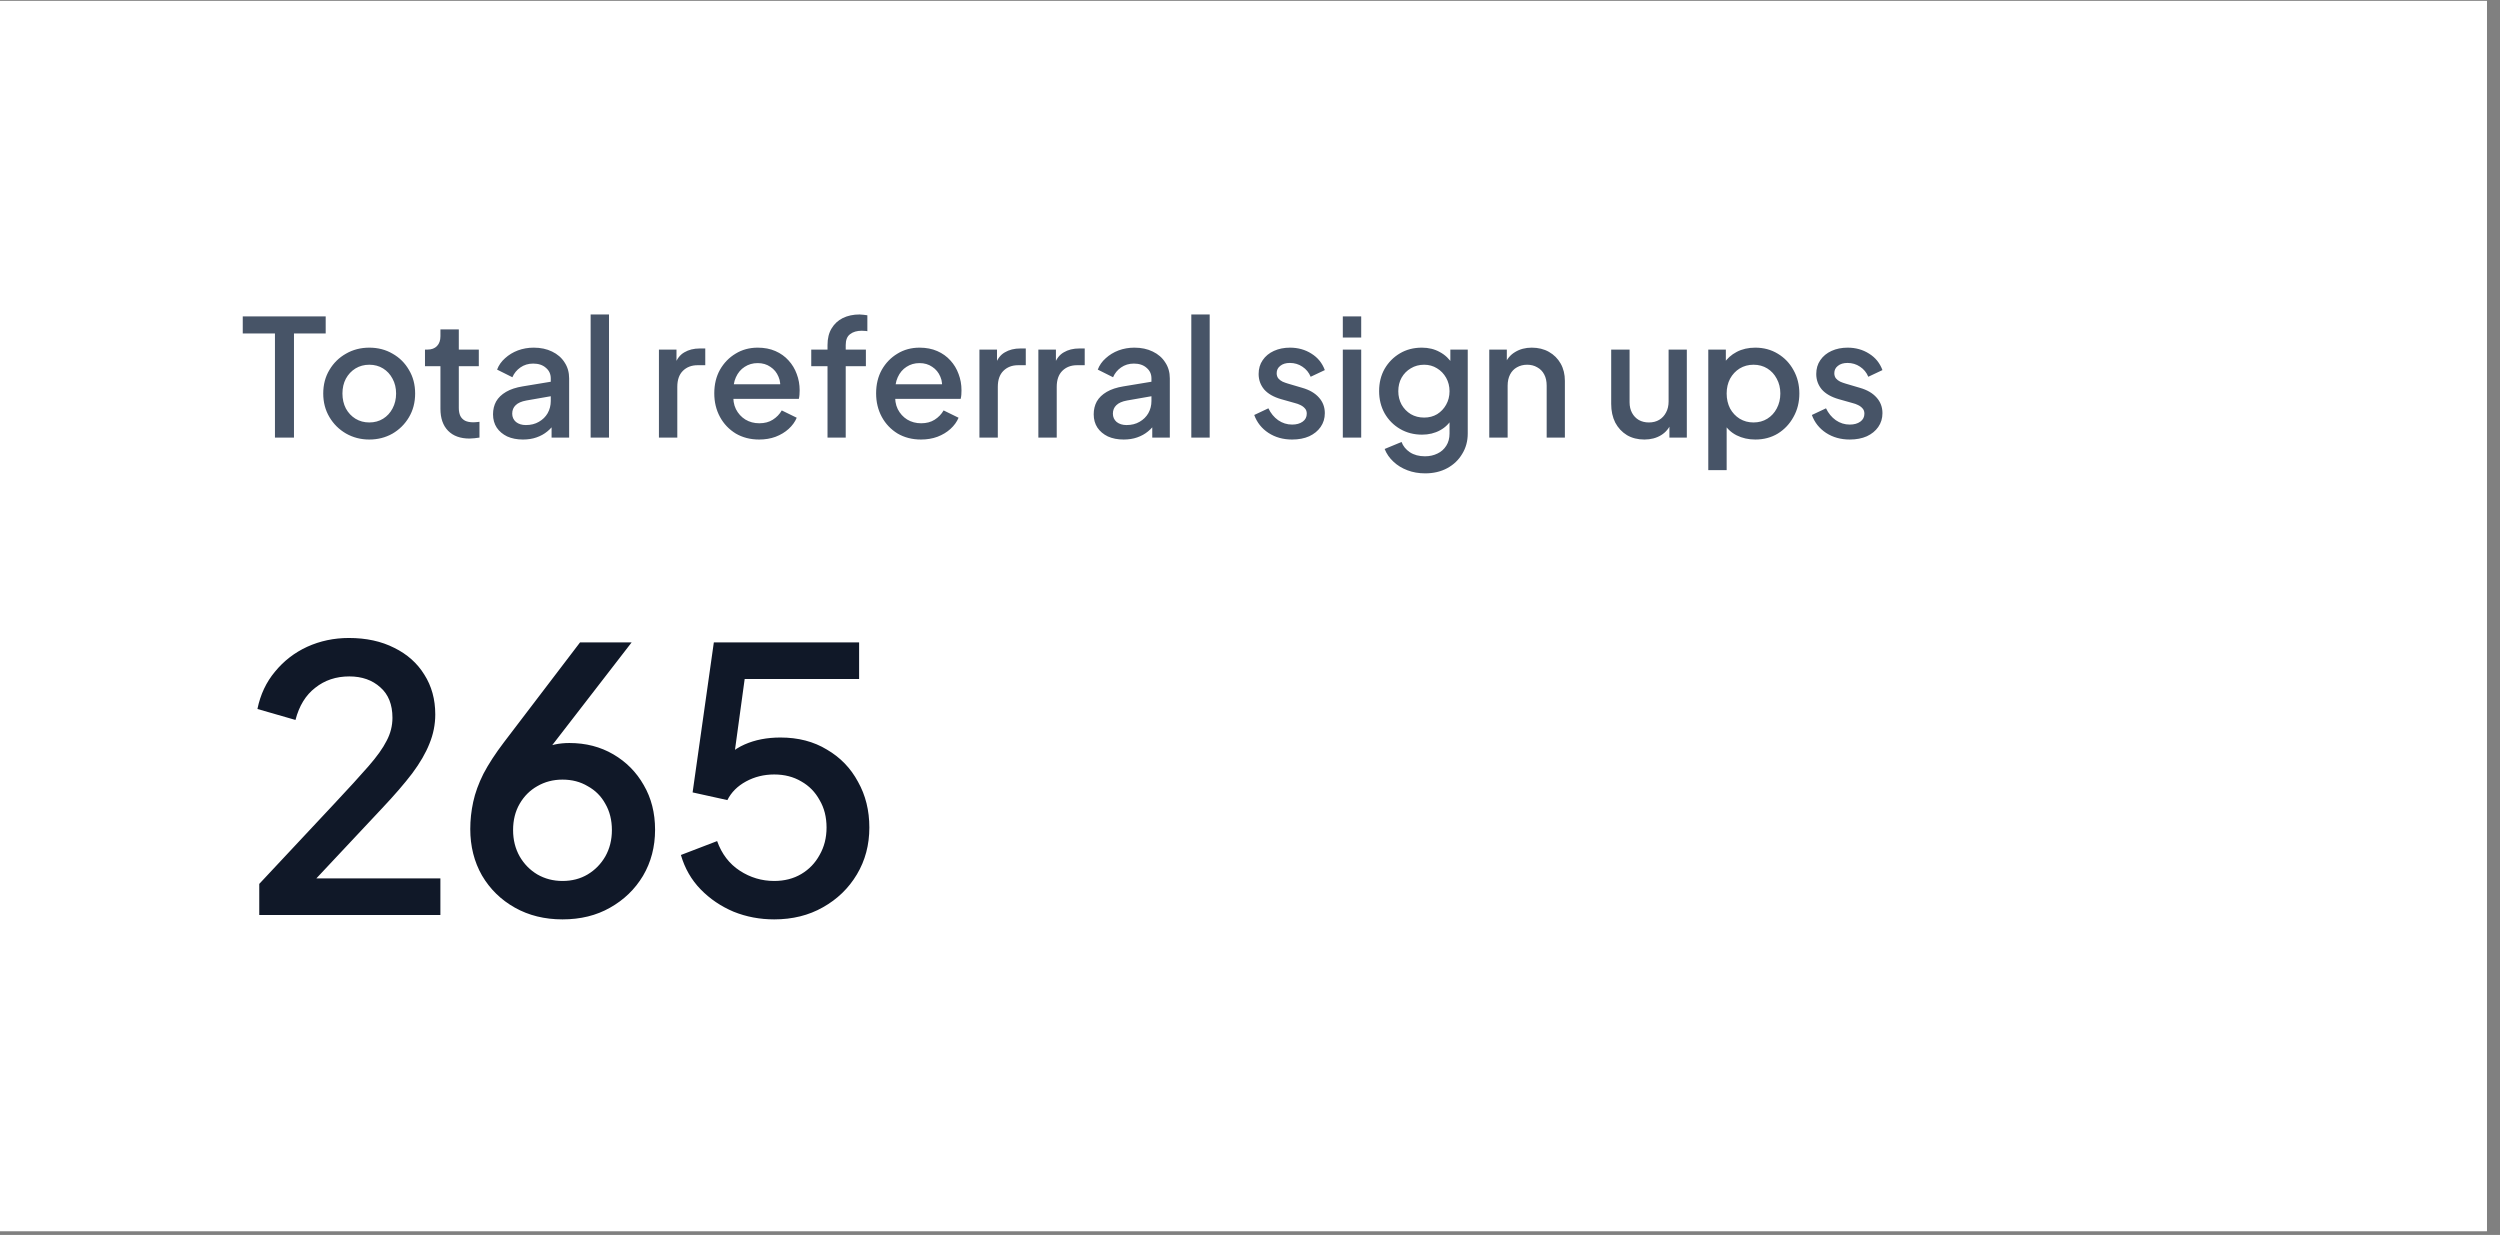 <svg width="166" height="82" viewBox="0 0 166 82" fill="none" xmlns="http://www.w3.org/2000/svg">
<rect x="0" y="0" width="166" height="82" fill="#808080" stroke="none"/>
<rect width="165.136" height="81.7" transform="translate(0 0.056)" fill="white"/>
<path d="M18.257 29.056V22.144H16.119V21.01H21.626V22.144H19.52V29.056H18.257ZM24.52 29.185C23.958 29.185 23.443 29.052 22.975 28.786C22.515 28.519 22.147 28.156 21.874 27.695C21.6 27.234 21.463 26.712 21.463 26.129C21.463 25.539 21.6 25.017 21.874 24.563C22.147 24.102 22.515 23.742 22.975 23.483C23.436 23.217 23.951 23.084 24.52 23.084C25.096 23.084 25.61 23.217 26.064 23.483C26.525 23.742 26.888 24.102 27.154 24.563C27.428 25.017 27.565 25.539 27.565 26.129C27.565 26.72 27.428 27.245 27.154 27.706C26.881 28.166 26.514 28.53 26.053 28.797C25.592 29.056 25.081 29.185 24.52 29.185ZM24.52 28.051C24.865 28.051 25.171 27.969 25.438 27.803C25.704 27.637 25.913 27.411 26.064 27.123C26.222 26.828 26.301 26.496 26.301 26.129C26.301 25.762 26.222 25.434 26.064 25.146C25.913 24.858 25.704 24.632 25.438 24.466C25.171 24.3 24.865 24.218 24.52 24.218C24.181 24.218 23.875 24.3 23.602 24.466C23.335 24.632 23.123 24.858 22.965 25.146C22.813 25.434 22.738 25.762 22.738 26.129C22.738 26.496 22.813 26.828 22.965 27.123C23.123 27.411 23.335 27.637 23.602 27.803C23.875 27.969 24.181 28.051 24.52 28.051ZM31.178 29.12C30.566 29.12 30.091 28.948 29.752 28.602C29.414 28.256 29.245 27.771 29.245 27.144V24.315H28.219V23.213H28.381C28.654 23.213 28.867 23.134 29.018 22.976C29.169 22.817 29.245 22.601 29.245 22.328V21.874H30.465V23.213H31.793V24.315H30.465V27.09C30.465 27.292 30.497 27.465 30.562 27.609C30.627 27.745 30.731 27.853 30.875 27.933C31.019 28.005 31.206 28.041 31.437 28.041C31.494 28.041 31.559 28.037 31.631 28.03C31.703 28.023 31.772 28.015 31.837 28.008V29.056C31.736 29.07 31.624 29.084 31.502 29.099C31.379 29.113 31.271 29.12 31.178 29.12ZM34.724 29.185C34.328 29.185 33.979 29.117 33.676 28.98C33.381 28.836 33.151 28.642 32.985 28.397C32.82 28.145 32.737 27.85 32.737 27.511C32.737 27.195 32.805 26.91 32.942 26.658C33.086 26.406 33.306 26.194 33.601 26.021C33.896 25.848 34.267 25.726 34.713 25.654L36.743 25.319V26.28L34.951 26.593C34.627 26.651 34.389 26.756 34.238 26.907C34.087 27.051 34.011 27.238 34.011 27.468C34.011 27.691 34.094 27.875 34.26 28.019C34.432 28.156 34.652 28.224 34.918 28.224C35.25 28.224 35.538 28.152 35.782 28.008C36.034 27.864 36.229 27.673 36.365 27.436C36.502 27.191 36.571 26.921 36.571 26.626V25.125C36.571 24.837 36.463 24.603 36.247 24.423C36.038 24.236 35.757 24.142 35.404 24.142C35.08 24.142 34.796 24.229 34.551 24.401C34.314 24.567 34.137 24.783 34.022 25.049L33.007 24.542C33.115 24.254 33.291 24.002 33.536 23.786C33.781 23.562 34.065 23.39 34.389 23.267C34.721 23.145 35.07 23.084 35.437 23.084C35.898 23.084 36.304 23.17 36.657 23.343C37.017 23.516 37.294 23.757 37.489 24.067C37.69 24.369 37.791 24.722 37.791 25.125V29.056H36.625V27.997L36.873 28.03C36.736 28.267 36.56 28.473 36.344 28.645C36.135 28.818 35.894 28.951 35.62 29.045C35.354 29.139 35.055 29.185 34.724 29.185ZM39.218 29.056V20.881H40.438V29.056H39.218ZM43.753 29.056V23.213H44.919V24.39L44.811 24.218C44.941 23.836 45.149 23.562 45.437 23.397C45.725 23.224 46.071 23.138 46.474 23.138H46.83V24.25H46.323C45.92 24.25 45.592 24.376 45.34 24.628C45.095 24.873 44.973 25.226 44.973 25.686V29.056H43.753ZM50.408 29.185C49.825 29.185 49.307 29.052 48.853 28.786C48.407 28.512 48.057 28.145 47.806 27.684C47.553 27.216 47.428 26.694 47.428 26.118C47.428 25.528 47.553 25.006 47.806 24.552C48.065 24.099 48.41 23.742 48.842 23.483C49.274 23.217 49.764 23.084 50.311 23.084C50.75 23.084 51.142 23.159 51.488 23.311C51.834 23.462 52.125 23.671 52.363 23.937C52.6 24.196 52.78 24.495 52.903 24.833C53.032 25.172 53.097 25.532 53.097 25.913C53.097 26.007 53.093 26.104 53.086 26.205C53.079 26.305 53.065 26.399 53.043 26.485H48.389V25.514H52.352L51.769 25.956C51.841 25.604 51.816 25.29 51.693 25.017C51.578 24.736 51.398 24.517 51.153 24.358C50.916 24.192 50.635 24.11 50.311 24.11C49.987 24.11 49.699 24.192 49.447 24.358C49.195 24.517 49.001 24.747 48.864 25.049C48.727 25.344 48.673 25.704 48.702 26.129C48.666 26.525 48.72 26.871 48.864 27.166C49.015 27.461 49.224 27.691 49.49 27.857C49.764 28.023 50.073 28.105 50.419 28.105C50.772 28.105 51.07 28.026 51.315 27.868C51.567 27.709 51.765 27.504 51.909 27.252L52.903 27.738C52.788 28.012 52.608 28.26 52.363 28.483C52.125 28.699 51.837 28.872 51.499 29.002C51.168 29.124 50.804 29.185 50.408 29.185ZM54.947 29.056V24.315H53.867V23.213H54.947V22.911C54.947 22.472 55.037 22.105 55.217 21.809C55.397 21.507 55.645 21.277 55.962 21.118C56.286 20.96 56.657 20.881 57.074 20.881C57.153 20.881 57.243 20.888 57.344 20.902C57.445 20.91 57.528 20.92 57.593 20.935V21.993C57.535 21.979 57.47 21.971 57.398 21.971C57.326 21.964 57.269 21.961 57.225 21.961C56.901 21.961 56.642 22.036 56.448 22.188C56.253 22.331 56.156 22.573 56.156 22.911V23.213H57.495V24.315H56.156V29.056H54.947ZM61.154 29.185C60.571 29.185 60.053 29.052 59.599 28.786C59.153 28.512 58.804 28.145 58.552 27.684C58.3 27.216 58.174 26.694 58.174 26.118C58.174 25.528 58.3 25.006 58.552 24.552C58.811 24.099 59.157 23.742 59.589 23.483C60.02 23.217 60.51 23.084 61.057 23.084C61.496 23.084 61.889 23.159 62.234 23.311C62.58 23.462 62.871 23.671 63.109 23.937C63.347 24.196 63.527 24.495 63.649 24.833C63.779 25.172 63.843 25.532 63.843 25.913C63.843 26.007 63.84 26.104 63.833 26.205C63.825 26.305 63.811 26.399 63.789 26.485H59.135V25.514H63.098L62.515 25.956C62.587 25.604 62.562 25.29 62.44 25.017C62.324 24.736 62.144 24.517 61.9 24.358C61.662 24.192 61.381 24.11 61.057 24.11C60.733 24.11 60.445 24.192 60.193 24.358C59.941 24.517 59.747 24.747 59.61 25.049C59.473 25.344 59.419 25.704 59.448 26.129C59.412 26.525 59.466 26.871 59.61 27.166C59.761 27.461 59.97 27.691 60.236 27.857C60.51 28.023 60.82 28.105 61.165 28.105C61.518 28.105 61.817 28.026 62.062 27.868C62.313 27.709 62.511 27.504 62.656 27.252L63.649 27.738C63.534 28.012 63.354 28.26 63.109 28.483C62.871 28.699 62.584 28.872 62.245 29.002C61.914 29.124 61.55 29.185 61.154 29.185ZM65.034 29.056V23.213H66.201V24.39L66.093 24.218C66.222 23.836 66.431 23.562 66.719 23.397C67.007 23.224 67.353 23.138 67.756 23.138H68.112V24.25H67.605C67.201 24.25 66.874 24.376 66.622 24.628C66.377 24.873 66.255 25.226 66.255 25.686V29.056H65.034ZM68.947 29.056V23.213H70.113V24.39L70.005 24.218C70.135 23.836 70.344 23.562 70.632 23.397C70.919 23.224 71.265 23.138 71.668 23.138H72.025V24.25H71.517C71.114 24.25 70.786 24.376 70.534 24.628C70.29 24.873 70.167 25.226 70.167 25.686V29.056H68.947ZM74.609 29.185C74.213 29.185 73.864 29.117 73.561 28.98C73.266 28.836 73.036 28.642 72.87 28.397C72.705 28.145 72.622 27.85 72.622 27.511C72.622 27.195 72.69 26.91 72.827 26.658C72.971 26.406 73.191 26.194 73.486 26.021C73.781 25.848 74.152 25.726 74.598 25.654L76.628 25.319V26.28L74.836 26.593C74.512 26.651 74.274 26.756 74.123 26.907C73.972 27.051 73.896 27.238 73.896 27.468C73.896 27.691 73.979 27.875 74.144 28.019C74.317 28.156 74.537 28.224 74.803 28.224C75.134 28.224 75.422 28.152 75.667 28.008C75.919 27.864 76.114 27.673 76.25 27.436C76.387 27.191 76.456 26.921 76.456 26.626V25.125C76.456 24.837 76.347 24.603 76.132 24.423C75.923 24.236 75.642 24.142 75.289 24.142C74.965 24.142 74.681 24.229 74.436 24.401C74.198 24.567 74.022 24.783 73.907 25.049L72.892 24.542C73 24.254 73.176 24.002 73.421 23.786C73.666 23.562 73.95 23.39 74.274 23.267C74.605 23.145 74.954 23.084 75.322 23.084C75.782 23.084 76.189 23.17 76.542 23.343C76.902 23.516 77.179 23.757 77.373 24.067C77.575 24.369 77.676 24.722 77.676 25.125V29.056H76.51V27.997L76.758 28.03C76.621 28.267 76.445 28.473 76.229 28.645C76.02 28.818 75.779 28.951 75.505 29.045C75.239 29.139 74.94 29.185 74.609 29.185ZM79.103 29.056V20.881H80.323V29.056H79.103ZM85.797 29.185C85.2 29.185 84.674 29.038 84.221 28.742C83.774 28.447 83.461 28.051 83.281 27.555L84.221 27.112C84.379 27.443 84.595 27.706 84.868 27.9C85.149 28.095 85.459 28.192 85.797 28.192C86.085 28.192 86.319 28.127 86.499 27.997C86.679 27.868 86.769 27.691 86.769 27.468C86.769 27.324 86.73 27.209 86.65 27.123C86.571 27.029 86.47 26.953 86.348 26.896C86.233 26.838 86.114 26.795 85.992 26.766L85.074 26.507C84.57 26.363 84.192 26.147 83.94 25.859C83.695 25.564 83.573 25.222 83.573 24.833C83.573 24.48 83.663 24.174 83.843 23.915C84.022 23.649 84.271 23.444 84.588 23.3C84.904 23.156 85.261 23.084 85.657 23.084C86.19 23.084 86.665 23.217 87.082 23.483C87.5 23.742 87.795 24.106 87.968 24.574L87.028 25.017C86.913 24.736 86.73 24.513 86.478 24.347C86.233 24.182 85.956 24.099 85.646 24.099C85.38 24.099 85.167 24.164 85.009 24.293C84.85 24.416 84.771 24.578 84.771 24.779C84.771 24.916 84.807 25.031 84.879 25.125C84.951 25.211 85.045 25.283 85.16 25.341C85.275 25.391 85.394 25.434 85.516 25.47L86.467 25.751C86.949 25.888 87.32 26.104 87.579 26.399C87.838 26.687 87.968 27.033 87.968 27.436C87.968 27.781 87.874 28.087 87.687 28.354C87.507 28.613 87.255 28.818 86.931 28.969C86.607 29.113 86.229 29.185 85.797 29.185ZM89.163 29.056V23.213H90.384V29.056H89.163ZM89.163 22.414V21.01H90.384V22.414H89.163ZM94.629 31.431C94.204 31.431 93.812 31.363 93.452 31.226C93.092 31.09 92.782 30.899 92.523 30.654C92.264 30.416 92.07 30.136 91.94 29.812L93.063 29.347C93.164 29.621 93.348 29.848 93.614 30.028C93.888 30.208 94.222 30.298 94.618 30.298C94.928 30.298 95.205 30.236 95.45 30.114C95.695 29.999 95.889 29.826 96.033 29.596C96.177 29.372 96.249 29.102 96.249 28.786V27.468L96.465 27.717C96.263 28.091 95.983 28.375 95.623 28.57C95.27 28.764 94.87 28.861 94.424 28.861C93.884 28.861 93.398 28.735 92.966 28.483C92.534 28.231 92.192 27.886 91.94 27.447C91.695 27.007 91.573 26.514 91.573 25.967C91.573 25.413 91.695 24.92 91.94 24.488C92.192 24.056 92.53 23.714 92.955 23.462C93.38 23.21 93.866 23.084 94.413 23.084C94.859 23.084 95.255 23.181 95.601 23.375C95.954 23.562 96.242 23.836 96.465 24.196L96.303 24.498V23.213H97.458V28.786C97.458 29.29 97.336 29.74 97.091 30.136C96.854 30.539 96.522 30.855 96.098 31.086C95.673 31.316 95.183 31.431 94.629 31.431ZM94.564 27.727C94.888 27.727 95.176 27.652 95.428 27.501C95.68 27.342 95.878 27.133 96.022 26.874C96.173 26.608 96.249 26.309 96.249 25.978C96.249 25.647 96.173 25.348 96.022 25.082C95.871 24.815 95.669 24.607 95.417 24.455C95.165 24.297 94.881 24.218 94.564 24.218C94.233 24.218 93.938 24.297 93.679 24.455C93.42 24.607 93.214 24.815 93.063 25.082C92.919 25.341 92.847 25.64 92.847 25.978C92.847 26.302 92.919 26.597 93.063 26.863C93.214 27.13 93.42 27.342 93.679 27.501C93.938 27.652 94.233 27.727 94.564 27.727ZM98.887 29.056V23.213H100.053V24.358L99.913 24.207C100.057 23.84 100.287 23.562 100.604 23.375C100.921 23.181 101.288 23.084 101.705 23.084C102.137 23.084 102.519 23.177 102.85 23.365C103.181 23.552 103.44 23.811 103.628 24.142C103.815 24.473 103.908 24.855 103.908 25.287V29.056H102.699V25.611C102.699 25.316 102.645 25.067 102.537 24.866C102.429 24.657 102.274 24.498 102.073 24.39C101.878 24.275 101.655 24.218 101.403 24.218C101.151 24.218 100.924 24.275 100.723 24.39C100.528 24.498 100.377 24.657 100.269 24.866C100.161 25.074 100.107 25.323 100.107 25.611V29.056H98.887ZM109.186 29.185C108.747 29.185 108.362 29.088 108.031 28.894C107.7 28.692 107.441 28.415 107.253 28.062C107.073 27.702 106.983 27.288 106.983 26.82V23.213H108.204V26.712C108.204 26.979 108.258 27.213 108.366 27.414C108.474 27.616 108.625 27.774 108.819 27.889C109.014 27.997 109.237 28.051 109.489 28.051C109.748 28.051 109.975 27.994 110.169 27.879C110.363 27.763 110.515 27.601 110.623 27.393C110.738 27.184 110.795 26.939 110.795 26.658V23.213H112.005V29.056H110.849V27.911L110.979 28.062C110.842 28.422 110.615 28.699 110.299 28.894C109.982 29.088 109.611 29.185 109.186 29.185ZM113.43 31.215V23.213H114.596V24.423L114.456 24.142C114.672 23.811 114.96 23.552 115.32 23.365C115.68 23.177 116.09 23.084 116.551 23.084C117.105 23.084 117.602 23.217 118.041 23.483C118.487 23.75 118.836 24.113 119.088 24.574C119.348 25.035 119.477 25.553 119.477 26.129C119.477 26.705 119.348 27.223 119.088 27.684C118.836 28.145 118.491 28.512 118.052 28.786C117.613 29.052 117.112 29.185 116.551 29.185C116.097 29.185 115.683 29.092 115.309 28.904C114.942 28.717 114.657 28.447 114.456 28.095L114.65 27.868V31.215H113.43ZM116.432 28.051C116.777 28.051 117.083 27.969 117.35 27.803C117.616 27.637 117.825 27.411 117.976 27.123C118.135 26.828 118.214 26.496 118.214 26.129C118.214 25.762 118.135 25.434 117.976 25.146C117.825 24.858 117.616 24.632 117.35 24.466C117.083 24.3 116.777 24.218 116.432 24.218C116.093 24.218 115.788 24.3 115.514 24.466C115.248 24.632 115.035 24.858 114.877 25.146C114.726 25.434 114.65 25.762 114.65 26.129C114.65 26.496 114.726 26.828 114.877 27.123C115.035 27.411 115.248 27.637 115.514 27.803C115.788 27.969 116.093 28.051 116.432 28.051ZM122.824 29.185C122.227 29.185 121.701 29.038 121.247 28.742C120.801 28.447 120.488 28.051 120.308 27.555L121.247 27.112C121.406 27.443 121.622 27.706 121.895 27.9C122.176 28.095 122.486 28.192 122.824 28.192C123.112 28.192 123.346 28.127 123.526 27.997C123.706 27.868 123.796 27.691 123.796 27.468C123.796 27.324 123.756 27.209 123.677 27.123C123.598 27.029 123.497 26.953 123.375 26.896C123.26 26.838 123.141 26.795 123.018 26.766L122.101 26.507C121.597 26.363 121.219 26.147 120.967 25.859C120.722 25.564 120.599 25.222 120.599 24.833C120.599 24.48 120.689 24.174 120.869 23.915C121.049 23.649 121.298 23.444 121.615 23.3C121.931 23.156 122.288 23.084 122.684 23.084C123.216 23.084 123.692 23.217 124.109 23.483C124.527 23.742 124.822 24.106 124.995 24.574L124.055 25.017C123.94 24.736 123.756 24.513 123.504 24.347C123.26 24.182 122.982 24.099 122.673 24.099C122.406 24.099 122.194 24.164 122.036 24.293C121.877 24.416 121.798 24.578 121.798 24.779C121.798 24.916 121.834 25.031 121.906 25.125C121.978 25.211 122.072 25.283 122.187 25.341C122.302 25.391 122.421 25.434 122.543 25.47L123.494 25.751C123.976 25.888 124.347 26.104 124.606 26.399C124.865 26.687 124.995 27.033 124.995 27.436C124.995 27.781 124.901 28.087 124.714 28.354C124.534 28.613 124.282 28.818 123.958 28.969C123.634 29.113 123.256 29.185 122.824 29.185Z" fill="#475467"/>
<path d="M17.215 60.756V58.691L22.172 53.394C23.144 52.357 23.905 51.523 24.456 50.891C25.023 50.243 25.428 49.676 25.671 49.19C25.93 48.704 26.059 48.194 26.059 47.659C26.059 46.785 25.792 46.112 25.258 45.643C24.723 45.157 24.035 44.914 23.192 44.914C22.317 44.914 21.564 45.165 20.933 45.667C20.301 46.153 19.863 46.866 19.62 47.805L17.093 47.076C17.288 46.12 17.677 45.294 18.26 44.598C18.843 43.885 19.556 43.334 20.398 42.946C21.256 42.557 22.18 42.362 23.168 42.362C24.318 42.362 25.322 42.581 26.181 43.018C27.039 43.44 27.703 44.031 28.173 44.792C28.659 45.553 28.902 46.436 28.902 47.441C28.902 48.105 28.773 48.753 28.513 49.384C28.27 50 27.89 50.656 27.371 51.353C26.853 52.033 26.189 52.802 25.379 53.661L21.005 58.326H29.242V60.756H17.215ZM37.349 61.047C36.167 61.047 35.114 60.788 34.191 60.27C33.267 59.752 32.538 59.039 32.004 58.132C31.486 57.225 31.226 56.196 31.226 55.046C31.226 54.447 31.291 53.847 31.421 53.248C31.55 52.648 31.777 52.025 32.101 51.377C32.441 50.729 32.895 50.032 33.462 49.287L38.516 42.654H41.942L35.746 50.672L35.26 50.356C35.487 50.097 35.73 49.895 35.989 49.749C36.264 49.603 36.548 49.498 36.839 49.433C37.147 49.368 37.471 49.336 37.811 49.336C38.897 49.336 39.868 49.587 40.727 50.089C41.585 50.591 42.258 51.272 42.744 52.13C43.246 52.989 43.497 53.977 43.497 55.094C43.497 56.228 43.23 57.249 42.695 58.156C42.16 59.047 41.431 59.752 40.508 60.27C39.601 60.788 38.548 61.047 37.349 61.047ZM37.349 58.496C37.981 58.496 38.54 58.35 39.026 58.059C39.512 57.767 39.901 57.37 40.192 56.868C40.484 56.35 40.63 55.767 40.63 55.119C40.63 54.455 40.484 53.871 40.192 53.369C39.917 52.867 39.528 52.478 39.026 52.203C38.54 51.911 37.981 51.766 37.349 51.766C36.734 51.766 36.175 51.911 35.673 52.203C35.187 52.478 34.798 52.867 34.507 53.369C34.215 53.871 34.069 54.455 34.069 55.119C34.069 55.767 34.215 56.35 34.507 56.868C34.798 57.37 35.187 57.767 35.673 58.059C36.175 58.35 36.734 58.496 37.349 58.496ZM51.408 61.047C50.452 61.047 49.553 60.877 48.711 60.537C47.868 60.181 47.14 59.687 46.524 59.055C45.908 58.423 45.471 57.662 45.212 56.771L47.617 55.848C47.925 56.706 48.427 57.362 49.124 57.816C49.82 58.269 50.582 58.496 51.408 58.496C52.088 58.496 52.688 58.342 53.206 58.035C53.724 57.727 54.129 57.306 54.421 56.771C54.729 56.236 54.883 55.629 54.883 54.949C54.883 54.252 54.729 53.645 54.421 53.126C54.129 52.592 53.724 52.179 53.206 51.887C52.688 51.579 52.088 51.425 51.408 51.425C50.728 51.425 50.104 51.579 49.537 51.887C48.97 52.195 48.557 52.608 48.298 53.126L45.989 52.616L47.399 42.654H57.045V45.084H48.517L49.61 43.893L48.565 51.523L47.666 50.915C48.152 50.235 48.743 49.741 49.44 49.433C50.136 49.125 50.93 48.971 51.821 48.971C53.004 48.971 54.032 49.239 54.907 49.773C55.798 50.292 56.486 51.004 56.972 51.911C57.474 52.802 57.725 53.815 57.725 54.949C57.725 56.099 57.45 57.136 56.899 58.059C56.349 58.982 55.595 59.711 54.639 60.246C53.7 60.78 52.623 61.047 51.408 61.047Z" fill="#101828"/>
</svg>
